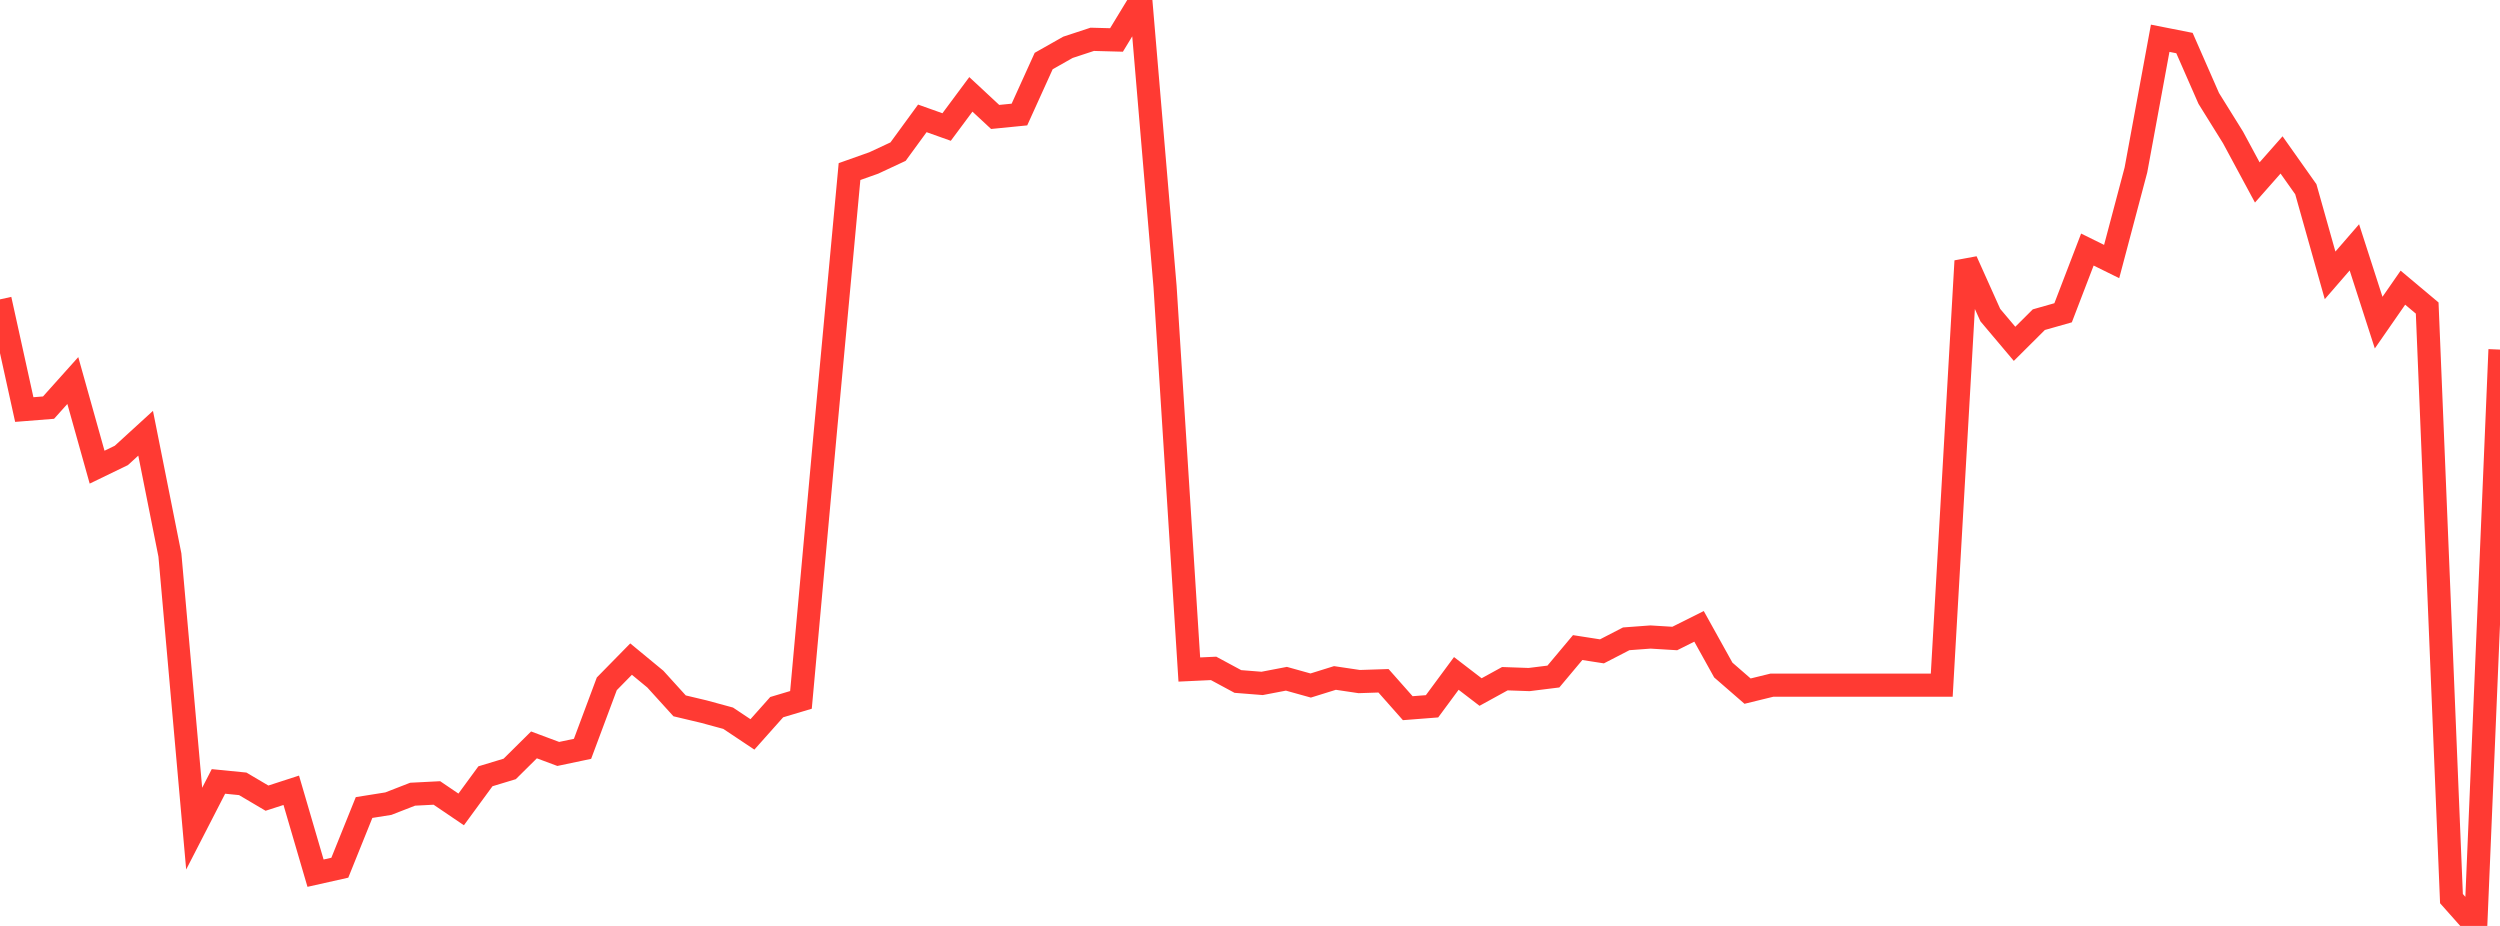 <?xml version="1.0" standalone="no"?>
<!DOCTYPE svg PUBLIC "-//W3C//DTD SVG 1.1//EN" "http://www.w3.org/Graphics/SVG/1.1/DTD/svg11.dtd">

<svg width="135" height="50" viewBox="0 0 135 50" preserveAspectRatio="none" 
  xmlns="http://www.w3.org/2000/svg"
  xmlns:xlink="http://www.w3.org/1999/xlink">


<polyline points="0.0, 16.166 1.311, 22.116 2.621, 22.012 3.932, 20.549 5.243, 25.227 6.553, 24.593 7.864, 23.395 9.175, 29.972 10.485, 44.747 11.796, 42.197 13.107, 42.327 14.417, 43.1 15.728, 42.675 17.039, 47.151 18.35, 46.857 19.66, 43.606 20.971, 43.397 22.282, 42.887 23.592, 42.82 24.903, 43.709 26.214, 41.919 27.524, 41.522 28.835, 40.224 30.146, 40.713 31.456, 40.437 32.767, 36.927 34.078, 35.591 35.388, 36.672 36.699, 38.116 38.01, 38.428 39.32, 38.784 40.631, 39.658 41.942, 38.186 43.252, 37.794 44.563, 23.376 45.874, 9.265 47.184, 8.8 48.495, 8.188 49.806, 6.392 51.117, 6.859 52.427, 5.096 53.738, 6.315 55.049, 6.185 56.359, 3.296 57.67, 2.554 58.981, 2.123 60.291, 2.158 61.602, 0.0 62.913, 15.478 64.223, 36.154 65.534, 36.093 66.845, 36.8 68.155, 36.904 69.466, 36.653 70.777, 37.018 72.087, 36.61 73.398, 36.805 74.709, 36.762 76.019, 38.242 77.33, 38.14 78.641, 36.365 79.951, 37.37 81.262, 36.65 82.573, 36.696 83.883, 36.533 85.194, 34.969 86.505, 35.173 87.816, 34.496 89.126, 34.399 90.437, 34.479 91.748, 33.823 93.058, 36.182 94.369, 37.321 95.68, 37 96.99, 37 98.301, 37 99.612, 37 100.922, 37 102.233, 37 103.544, 37 104.854, 37 106.165, 14.094 107.476, 17.014 108.786, 18.567 110.097, 17.262 111.408, 16.89 112.718, 13.476 114.029, 14.123 115.34, 9.179 116.65, 2.066 117.961, 2.325 119.272, 5.314 120.583, 7.421 121.893, 9.852 123.204, 8.366 124.515, 10.22 125.825, 14.87 127.136, 13.357 128.447, 17.422 129.757, 15.534 131.068, 16.634 132.379, 48.526 133.689, 50.0 135.0, 18.878" fill="none" stroke="#ff3a33" stroke-width="1.25"/>

</svg>